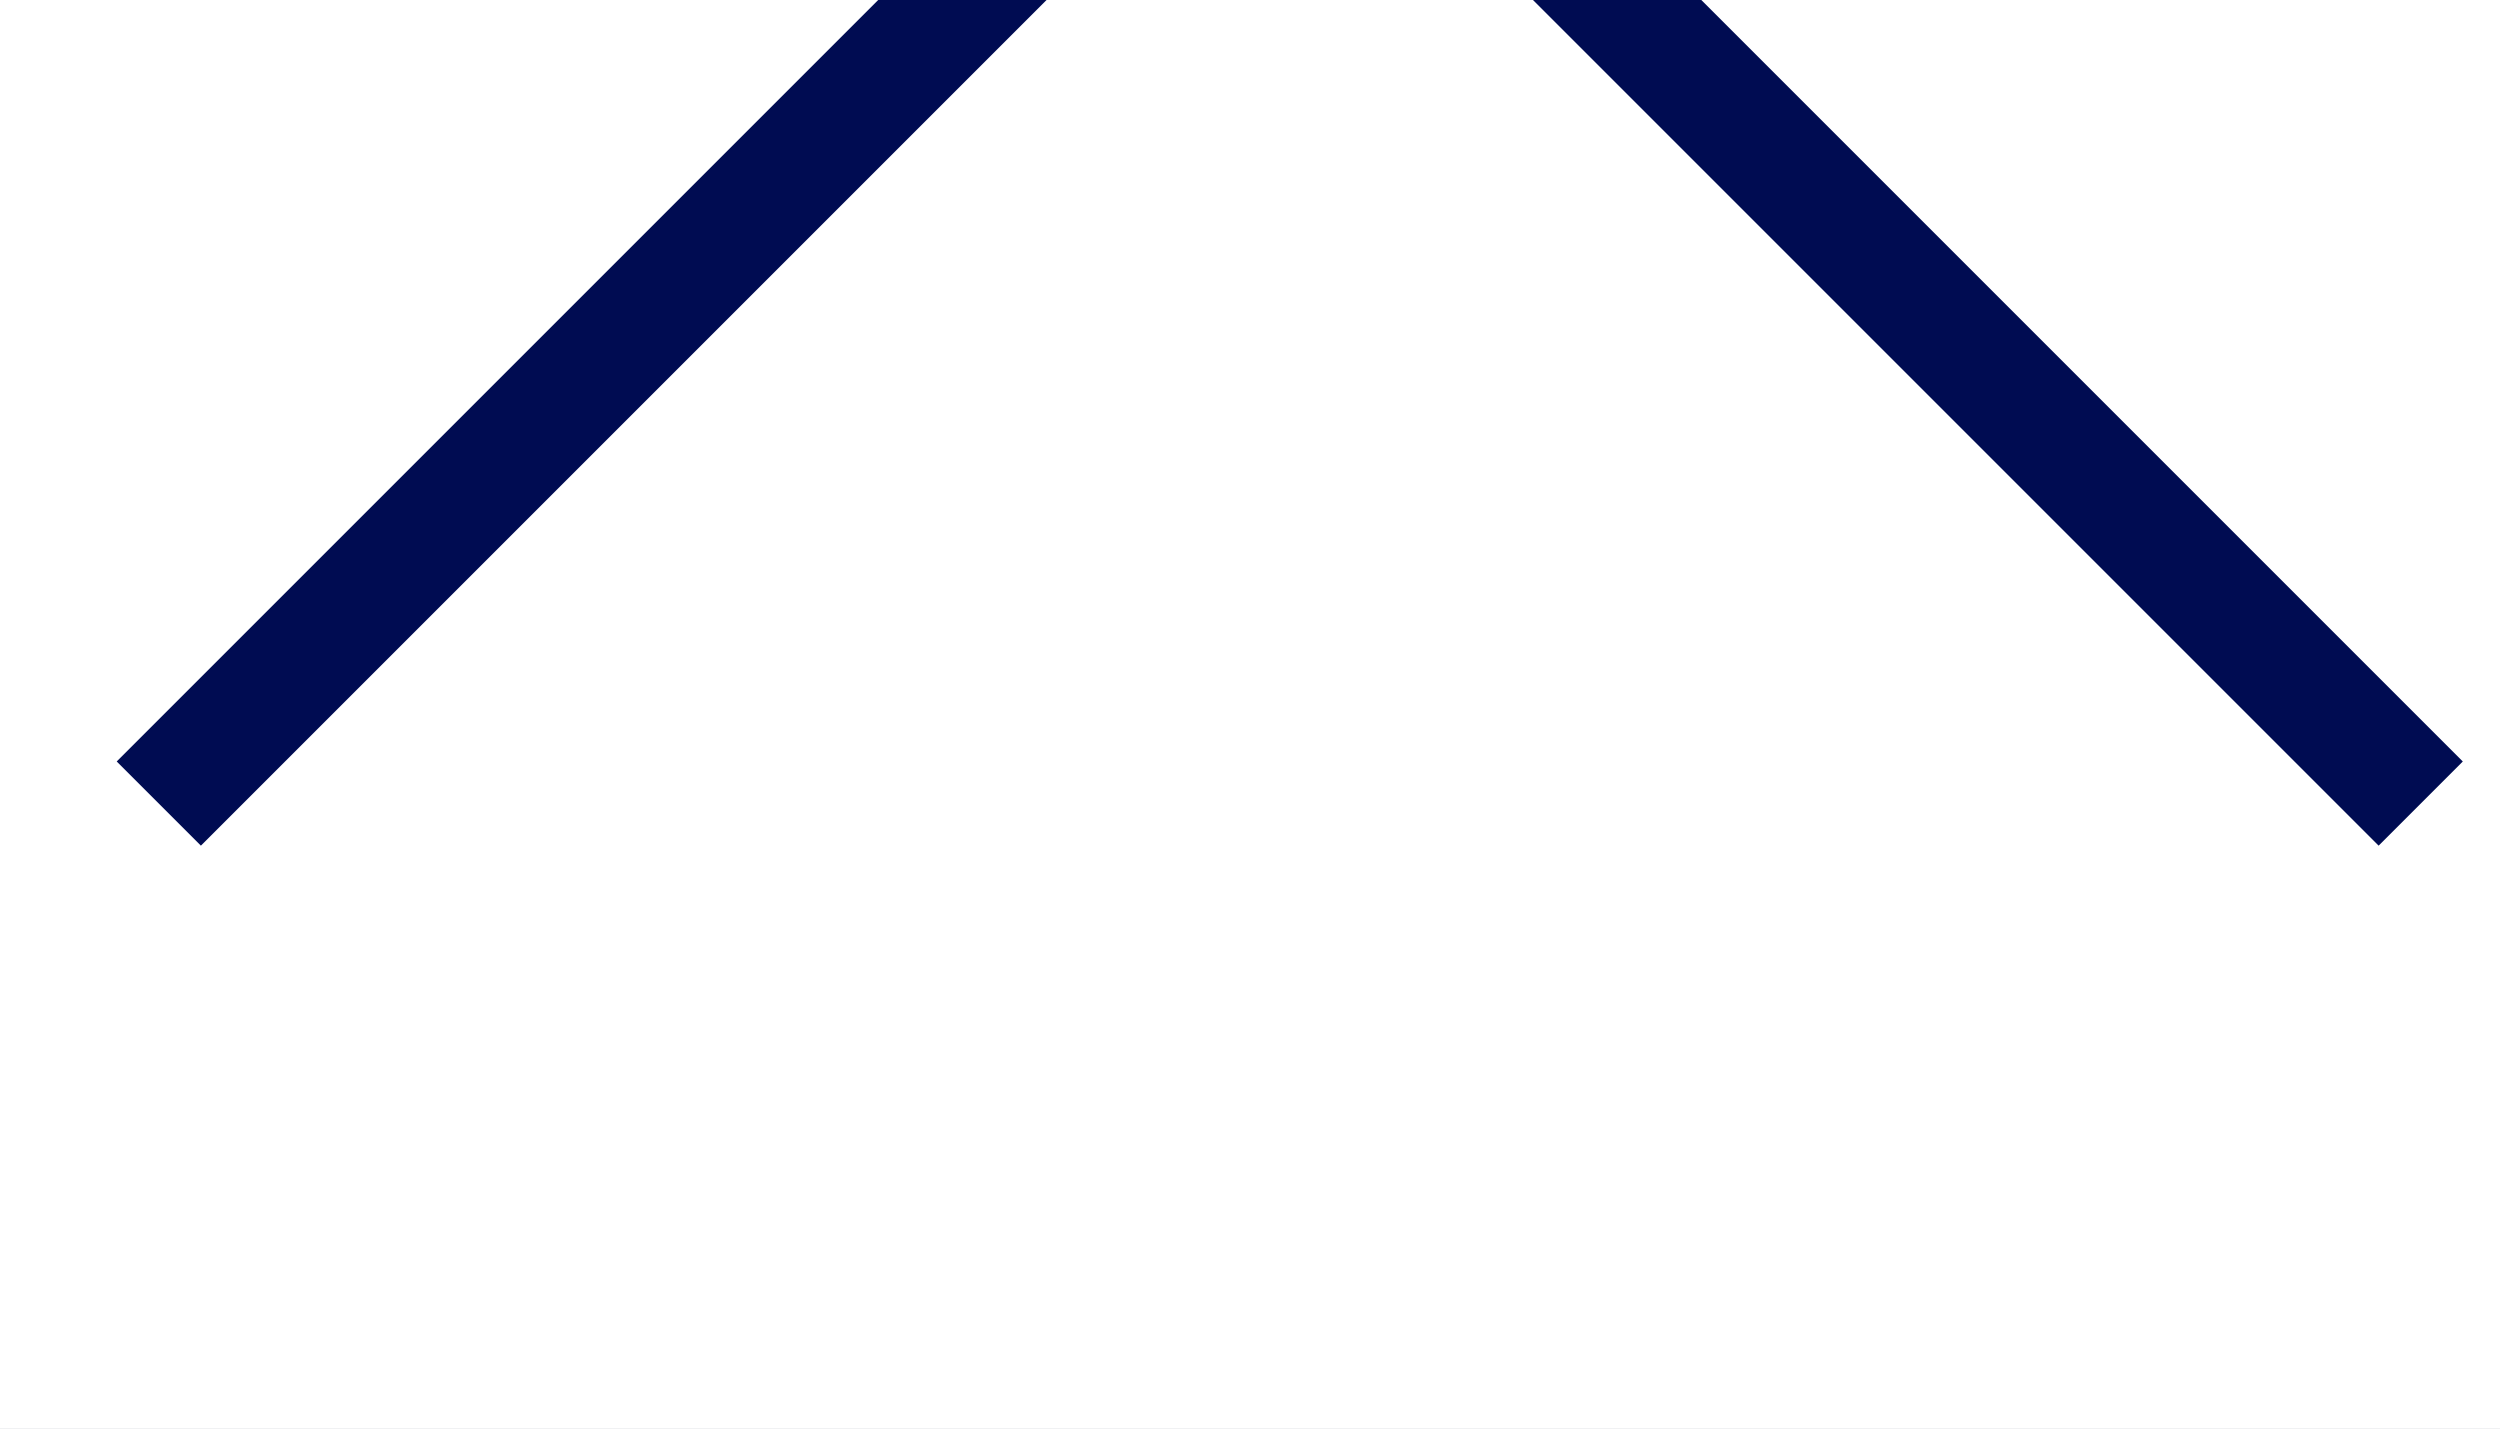 <svg width="21" height="12" viewBox="0 0 21 12" fill="none" xmlns="http://www.w3.org/2000/svg">
<rect width="21" height="12" fill="#D8D8D8"/>
<g id="Filter Closed  - Desktop" clip-path="url(#clip0_1744_6086)">
<rect width="1728" height="1000" transform="translate(-544 -916)" fill="#ECEDF2"/>
<g id="Frame 482595">
<g id="Frame 482642">
<g id="Rectangle 6784">
<mask id="path-1-inside-1_1744_6086" fill="white">
<path d="M-517 -87H1211V286H-517V-87Z"/>
</mask>
<path d="M-517 -86H1211V-88H-517V-86Z" fill="#000C52" fill-opacity="0.2" mask="url(#path-1-inside-1_1744_6086)"/>
</g>
</g>
</g>
<g id="Frame 482586" filter="url(#filter0_d_1744_6086)">
<g id="Frame 482651">
<g id="Frame 482652">
<g id="Frame 17475">
<rect width="524.333" height="68" transform="translate(-464 -28)" fill="white"/>
<g id="Frame 482649">
<path id="Vector 243" d="M1.334 10.75L10.834 1.25L20.334 10.75" stroke="#000C52"/>
</g>
</g>
</g>
</g>
</g>
</g>
<defs>
<filter id="filter0_d_1744_6086" x="-480" y="-48" width="1621" height="100" filterUnits="userSpaceOnUse" color-interpolation-filters="sRGB">
<feFlood flood-opacity="0" result="BackgroundImageFix"/>
<feColorMatrix in="SourceAlpha" type="matrix" values="0 0 0 0 0 0 0 0 0 0 0 0 0 0 0 0 0 0 127 0" result="hardAlpha"/>
<feOffset dy="-4"/>
<feGaussianBlur stdDeviation="8"/>
<feComposite in2="hardAlpha" operator="out"/>
<feColorMatrix type="matrix" values="0 0 0 0 0 0 0 0 0 0.047 0 0 0 0 0.322 0 0 0 0.04 0"/>
<feBlend mode="normal" in2="BackgroundImageFix" result="effect1_dropShadow_1744_6086"/>
<feBlend mode="normal" in="SourceGraphic" in2="effect1_dropShadow_1744_6086" result="shape"/>
</filter>
<clipPath id="clip0_1744_6086">
<rect width="1728" height="1000" fill="white" transform="translate(-544 -916)"/>
</clipPath>
</defs>
</svg>
